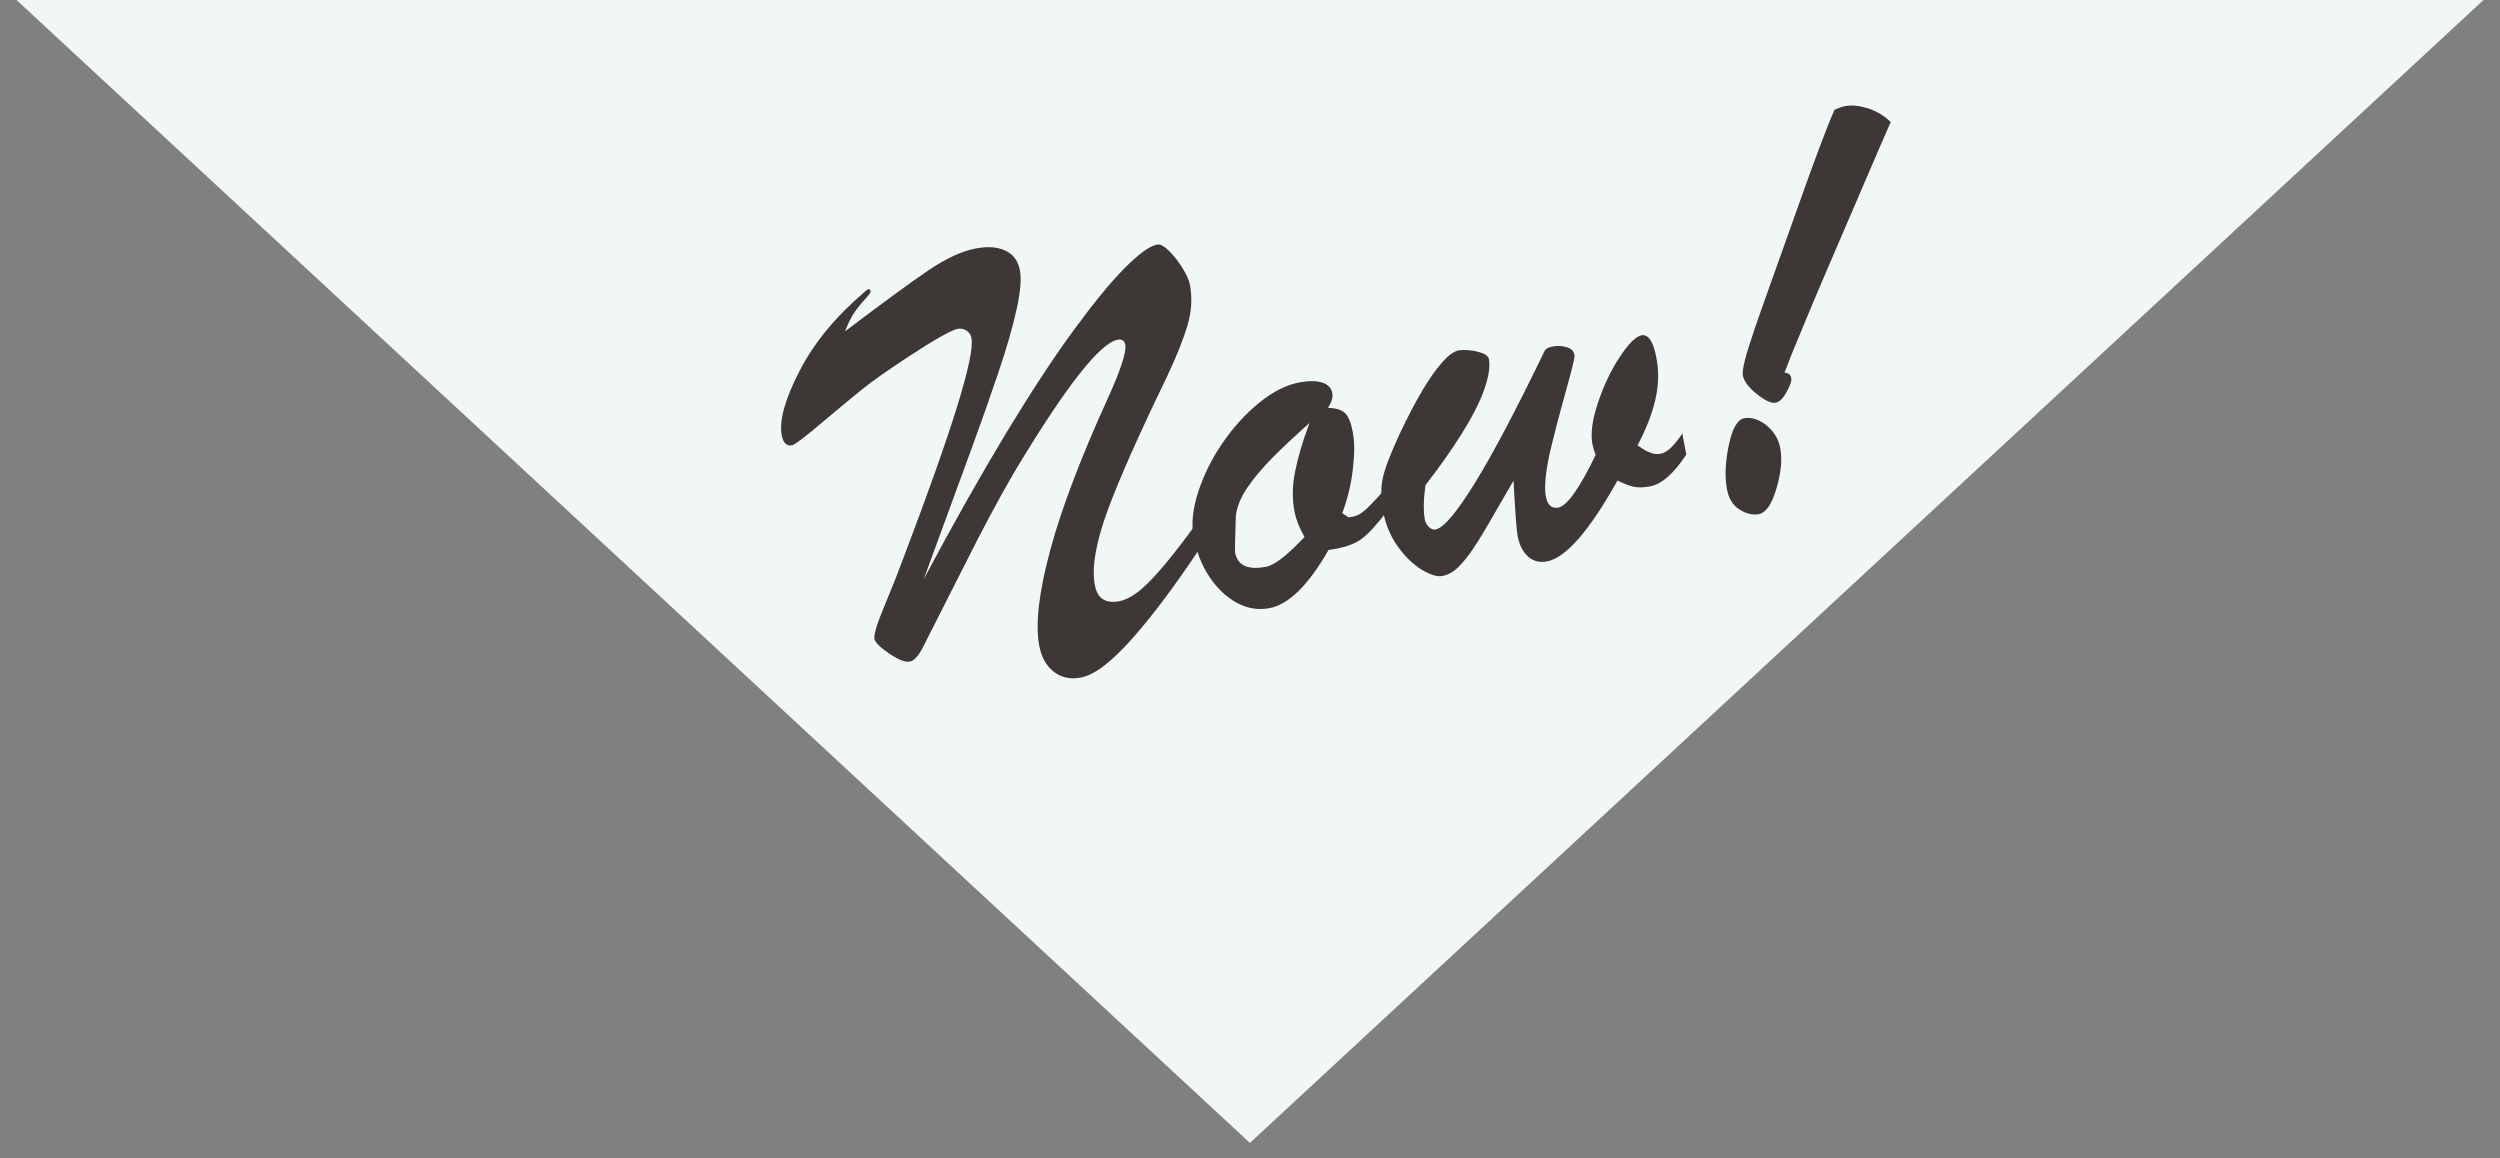<?xml version="1.0" encoding="utf-8"?>
<!-- Generator: Adobe Illustrator 24.0.1, SVG Export Plug-In . SVG Version: 6.00 Build 0)  -->
<svg version="1.1" id="レイヤー_1" xmlns="http://www.w3.org/2000/svg" xmlns:xlink="http://www.w3.org/1999/xlink" x="0px"
	 y="0px" viewBox="0 0 163.51 75.75" style="enable-background:new 0 0 163.51 75.75;" xml:space="preserve">
<rect x="0" y="0" width="163.51" height="75.75" fill="#808080" stroke="none"/>
<style type="text/css">
	.st0{fill:#F1F7F7;}
	.st1{fill:#3D3736;}
</style>
<g>
	<polygon class="st0" points="0,-1 81.75,74.75 163.51,-1 	"/>
	<g>
		<path class="st1" d="M59.09,36.49c1.6-4.21,2.77-7.51,3.51-9.9c0.74-2.39,1.05-3.88,0.94-4.47c-0.04-0.22-0.15-0.38-0.33-0.5
			c-0.18-0.11-0.38-0.15-0.58-0.11c-0.4,0.08-1.46,0.67-3.17,1.79c-1.42,0.93-2.44,1.65-3.08,2.17c-0.64,0.51-1.51,1.24-2.63,2.18
			c-1.11,0.94-1.76,1.43-1.94,1.47c-0.36,0.07-0.59-0.15-0.68-0.65c-0.18-0.96,0.21-2.36,1.16-4.2c0.95-1.85,2.37-3.57,4.26-5.18
			c0.23-0.22,0.36-0.23,0.39-0.03c0.01,0.07-0.11,0.24-0.38,0.53c-0.27,0.29-0.5,0.58-0.69,0.86c-0.19,0.28-0.4,0.69-0.6,1.22
			c2.46-1.86,4.27-3.19,5.44-3.98c1.17-0.79,2.2-1.27,3.11-1.44c0.79-0.15,1.44-0.1,1.95,0.15c0.51,0.24,0.83,0.68,0.94,1.3
			c0.1,0.54,0.03,1.37-0.21,2.48c-0.24,1.11-0.63,2.49-1.18,4.12c-0.55,1.63-1.12,3.25-1.71,4.86c-0.59,1.6-1.65,4.51-3.19,8.71
			c1.92-3.6,3.71-6.77,5.37-9.52c1.66-2.74,3.14-4.99,4.43-6.75c1.29-1.76,2.4-3.12,3.33-4.06c0.93-0.94,1.65-1.46,2.15-1.55
			c0.18-0.03,0.43,0.1,0.73,0.39c0.31,0.3,0.61,0.67,0.89,1.12c0.29,0.46,0.46,0.84,0.51,1.15c0.16,0.85,0.1,1.74-0.17,2.66
			c-0.28,0.92-0.73,2.05-1.36,3.38c-1.81,3.73-3.1,6.64-3.87,8.73c-0.76,2.09-1.04,3.71-0.82,4.86c0.16,0.86,0.69,1.21,1.6,1.04
			c0.41-0.08,0.87-0.32,1.37-0.73c0.5-0.41,1.07-1.02,1.72-1.81c0.65-0.79,1.3-1.64,1.95-2.55l0.32,1.5
			c-0.9,1.34-1.71,2.5-2.44,3.47c-0.73,0.97-1.42,1.83-2.09,2.58c-0.67,0.75-1.28,1.34-1.84,1.77c-0.56,0.43-1.07,0.68-1.54,0.77
			c-0.67,0.12-1.25,0-1.74-0.39c-0.49-0.38-0.81-0.95-0.95-1.7c-0.13-0.7-0.14-1.57-0.02-2.61c0.12-1.04,0.37-2.27,0.75-3.68
			c0.38-1.41,0.9-2.95,1.54-4.63c0.64-1.68,1.39-3.45,2.24-5.31c0.83-1.84,1.2-2.99,1.12-3.45c-0.05-0.27-0.22-0.38-0.5-0.33
			c-1.15,0.21-3.34,2.99-6.57,8.34c-0.2,0.33-0.55,0.94-1.05,1.83c-0.49,0.89-0.99,1.82-1.5,2.81c-0.5,0.99-1.07,2.1-1.69,3.33
			c-0.62,1.23-1.26,2.48-1.9,3.75c-0.3,0.6-0.59,0.93-0.88,0.99c-0.31,0.06-0.76-0.12-1.36-0.53c-0.6-0.41-0.92-0.73-0.96-0.96
			c-0.05-0.27,0.18-1.02,0.69-2.23C58.39,38.33,58.79,37.31,59.09,36.49z"/>
		<path class="st1" d="M90.58,32.01l0.24,1.3c-0.71,0.93-1.29,1.58-1.76,1.93c-0.47,0.36-1.19,0.6-2.17,0.73
			c-1.31,2.3-2.6,3.57-3.88,3.81c-0.72,0.13-1.43,0.02-2.11-0.35c-0.68-0.37-1.28-0.93-1.79-1.69c-0.51-0.76-0.86-1.65-1.05-2.67
			c-0.15-0.83-0.05-1.79,0.31-2.9c0.36-1.11,0.89-2.18,1.6-3.21c0.71-1.03,1.51-1.91,2.4-2.63c0.89-0.72,1.77-1.16,2.62-1.32
			c0.61-0.11,1.1-0.11,1.48,0.01c0.38,0.12,0.61,0.35,0.67,0.69c0.05,0.26-0.04,0.58-0.28,0.97c0.51,0.01,0.88,0.12,1.1,0.33
			c0.23,0.21,0.4,0.62,0.52,1.26c0.12,0.62,0.12,1.43,0,2.42c-0.11,1-0.35,1.96-0.69,2.87l0.41,0.28l0.29-0.05
			c0.22-0.04,0.43-0.14,0.62-0.29c0.19-0.15,0.36-0.3,0.51-0.46C89.78,32.88,90.1,32.54,90.58,32.01z M85.65,27.66
			c-0.95,0.85-1.76,1.6-2.42,2.27c-0.66,0.67-1.21,1.32-1.64,1.95c-0.43,0.63-0.68,1.24-0.76,1.82c-0.05,1.5-0.07,2.32-0.05,2.43
			c0.16,0.85,0.83,1.17,2.02,0.94c0.56-0.1,1.39-0.75,2.52-1.95c-0.33-0.57-0.55-1.13-0.66-1.68c-0.15-0.81-0.14-1.67,0.04-2.58
			C84.88,29.95,85.19,28.88,85.65,27.66z"/>
		<path class="st1" d="M101.1,32.45c0.11,0.58,0.38,0.83,0.82,0.75c0.57-0.11,1.38-1.25,2.44-3.44c-0.12-0.35-0.19-0.58-0.21-0.7
			c-0.13-0.7-0.01-1.6,0.36-2.71c0.37-1.11,0.84-2.11,1.42-2.99c0.58-0.88,1.06-1.36,1.43-1.43c0.45-0.08,0.78,0.41,0.98,1.5
			c0.17,0.89,0.14,1.8-0.08,2.74c-0.22,0.94-0.61,1.92-1.16,2.96c0.14,0.09,0.29,0.19,0.45,0.29c0.16,0.1,0.33,0.17,0.51,0.23
			c0.18,0.05,0.36,0.06,0.54,0.03c0.43-0.08,0.9-0.52,1.43-1.33l0.26,1.38c-0.82,1.25-1.61,1.94-2.36,2.08
			c-0.44,0.08-0.79,0.09-1.07,0.03c-0.27-0.06-0.63-0.2-1.07-0.41c-1.84,3.29-3.38,5.06-4.62,5.29c-0.48,0.09-0.89-0.02-1.23-0.32
			c-0.34-0.3-0.58-0.77-0.69-1.4c-0.06-0.31-0.15-1.5-0.26-3.56c-0.4,0.67-0.85,1.47-1.38,2.38c-0.52,0.91-0.95,1.62-1.29,2.11
			c-0.34,0.5-0.66,0.89-0.97,1.19c-0.31,0.3-0.65,0.48-1.01,0.55c-0.35,0.07-0.81-0.08-1.37-0.42c-0.57-0.35-1.08-0.86-1.56-1.52
			c-0.47-0.67-0.79-1.42-0.94-2.26c-0.15-0.81-0.17-1.53-0.04-2.15c0.12-0.62,0.49-1.59,1.1-2.91c0.55-1.17,1.06-2.14,1.52-2.91
			c0.46-0.77,0.89-1.37,1.29-1.82c0.4-0.45,0.75-0.7,1.05-0.76c0.18-0.03,0.42-0.04,0.73-0.01c0.31,0.03,0.58,0.1,0.84,0.19
			c0.25,0.1,0.39,0.23,0.42,0.38c0.09,0.49-0.01,1.15-0.3,1.98c-0.29,0.83-0.78,1.79-1.46,2.88c-0.68,1.09-1.48,2.22-2.39,3.39
			c-0.13,0.95-0.14,1.7-0.04,2.25c0.03,0.18,0.12,0.34,0.26,0.48c0.14,0.14,0.29,0.2,0.44,0.17c0.53-0.1,1.39-1.12,2.58-3.05
			c1.19-1.93,2.71-4.81,4.55-8.62c0.07-0.15,0.25-0.25,0.54-0.3c0.32-0.06,0.63-0.04,0.92,0.05c0.29,0.09,0.46,0.26,0.5,0.51
			c0.03,0.14-0.17,0.96-0.59,2.45c-0.42,1.5-0.77,2.86-1.06,4.09C101.08,30.98,101,31.88,101.1,32.45z"/>
		<path class="st1" d="M115.02,33.63c-0.39,0.07-0.8-0.03-1.24-0.3c-0.44-0.27-0.72-0.72-0.83-1.34c-0.15-0.81-0.11-1.77,0.12-2.87
			c0.23-1.1,0.57-1.69,1.02-1.77c0.28-0.05,0.59-0.01,0.92,0.14c0.33,0.15,0.63,0.38,0.9,0.7c0.27,0.32,0.45,0.7,0.53,1.14
			c0.13,0.71,0.05,1.58-0.25,2.61C115.89,32.98,115.5,33.54,115.02,33.63z M119.98,7.19c0.26-0.13,0.49-0.21,0.7-0.25
			c0.43-0.08,0.92-0.03,1.48,0.14c0.56,0.18,1.06,0.48,1.5,0.9c-0.44,1-1.15,2.64-2.13,4.93c-0.98,2.28-1.72,3.99-2.2,5.12
			c-0.48,1.13-0.98,2.3-1.48,3.52c-0.51,1.22-0.89,2.16-1.14,2.82c0.25,0.01,0.41,0.13,0.45,0.38c0.03,0.15-0.07,0.45-0.31,0.88
			c-0.23,0.43-0.47,0.67-0.72,0.71c-0.28,0.05-0.69-0.14-1.23-0.57c-0.54-0.43-0.84-0.84-0.91-1.21c-0.03-0.18,0.01-0.51,0.13-0.99
			c0.12-0.48,0.35-1.2,0.68-2.18c0.34-0.98,0.72-2.06,1.15-3.25c0.43-1.19,0.94-2.65,1.56-4.38C118.7,10.39,119.53,8.2,119.98,7.19z
			"/>
	</g>
</g>
</svg>
